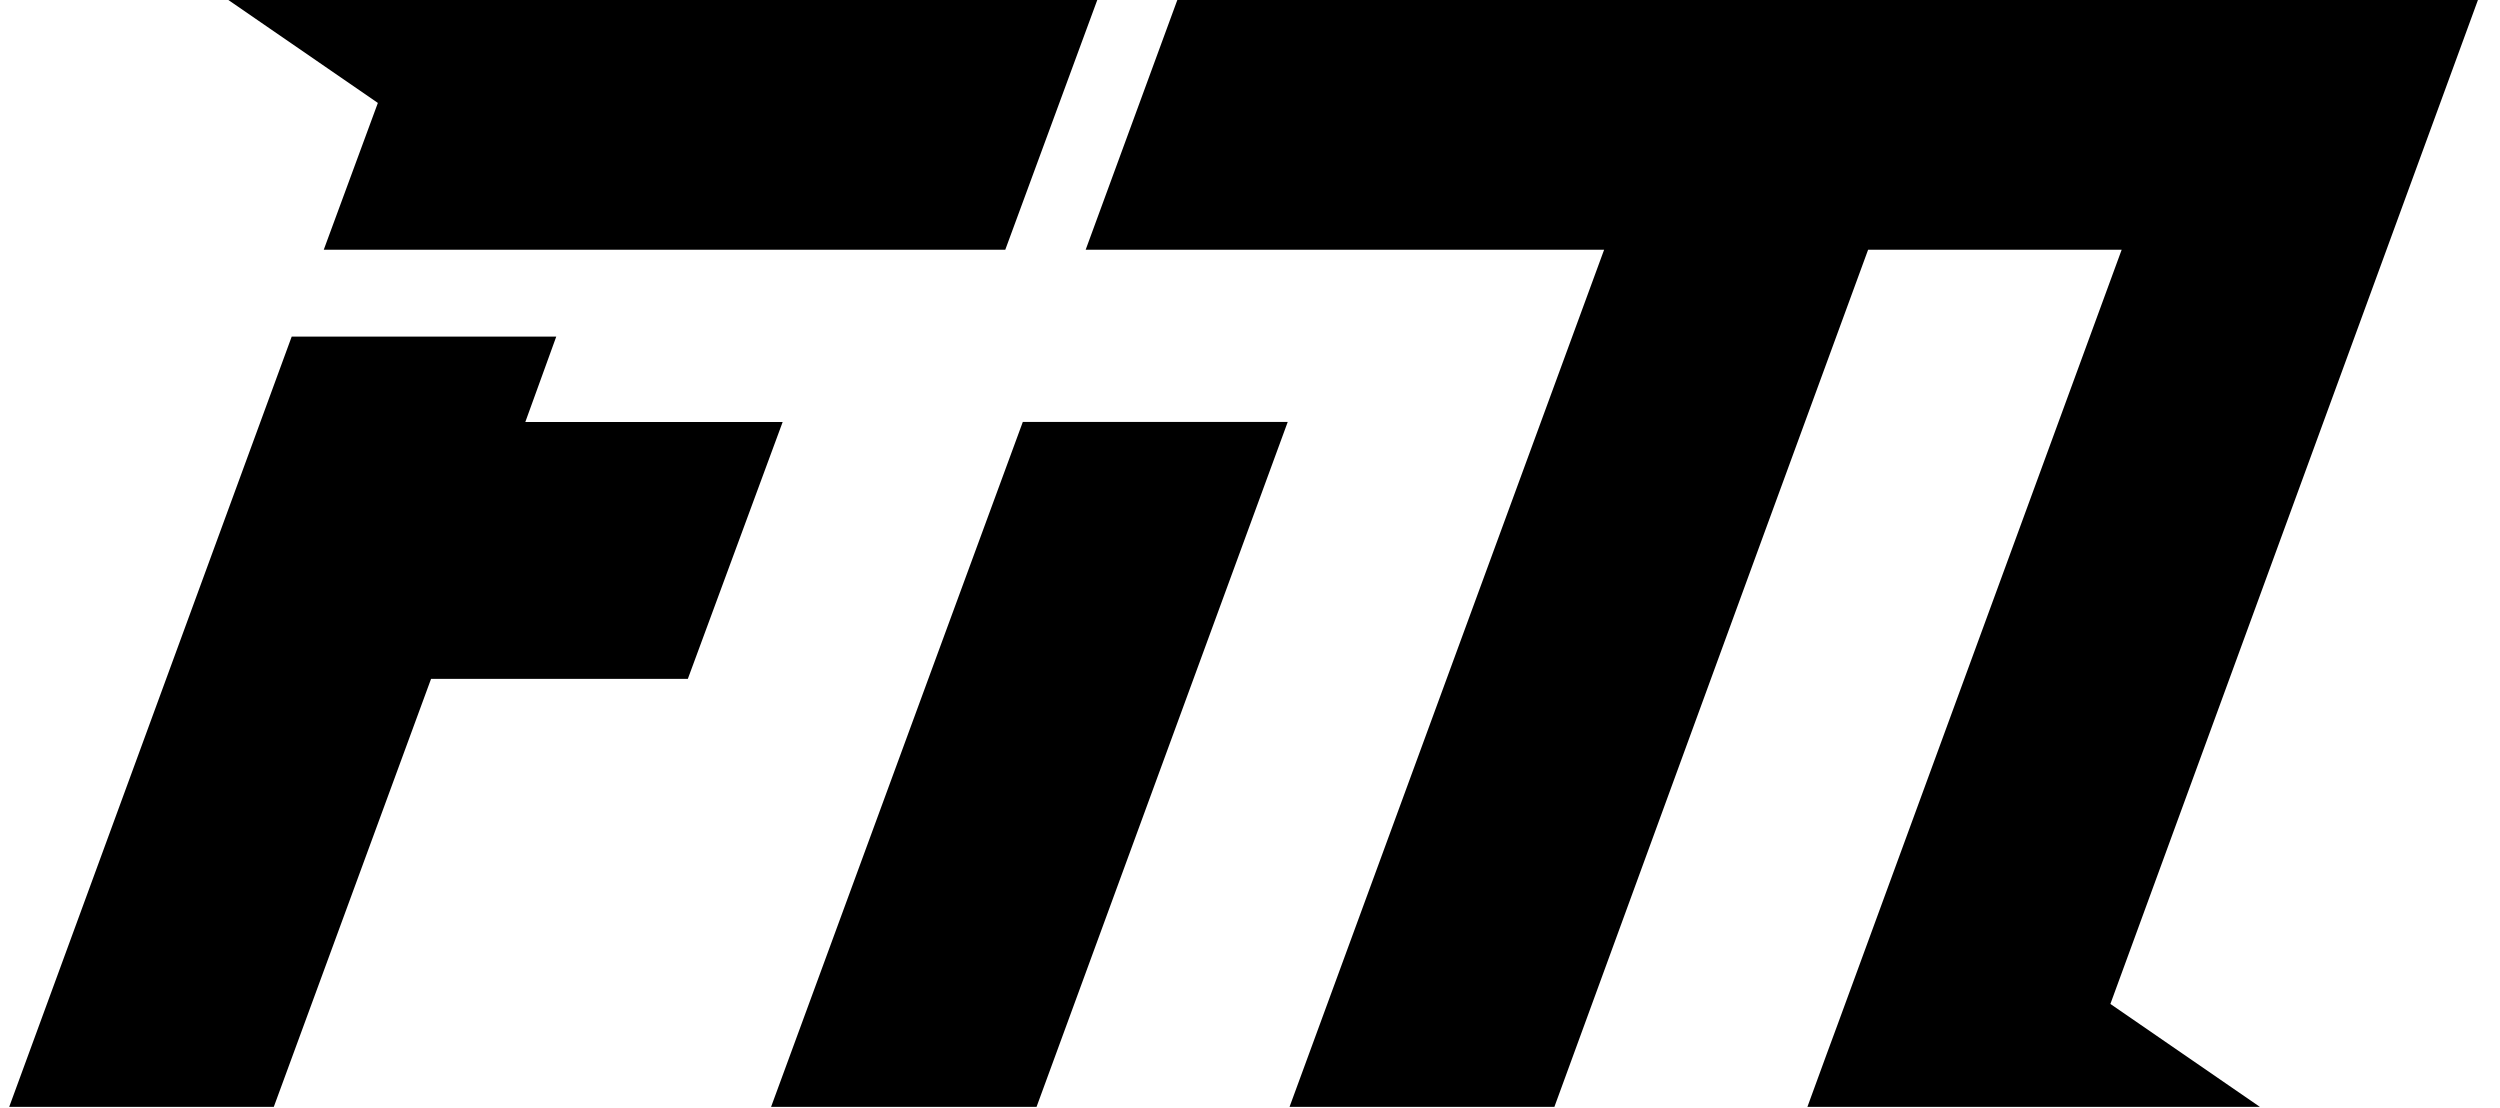 <svg width="97" height="43" viewBox="0 0 97 43" fill="none" xmlns="http://www.w3.org/2000/svg">
<path d="M30.367 16.374L26.688 26.34H16.725L10.623 42.947H0.357L11.318 13.06H21.583L20.382 16.374H30.367Z" fill="black"/>
<path d="M49.964 16.371L46.308 26.339L40.218 42.946H29.918L36.019 26.339L39.685 16.371H49.964Z" fill="black"/>
<path d="M42.574 0L39.005 9.689H12.562L14.661 3.994L8.86 0H42.574Z" fill="black"/>
<path d="M81.883 38.953L87.684 42.947H70.127L70.879 40.889L71.294 39.765L82.321 9.689H72.483L68.443 20.711L60.31 42.947H50.034L62.24 9.689H42.124L45.68 0H96.144L81.883 38.953Z" fill="black"/>
</svg>
